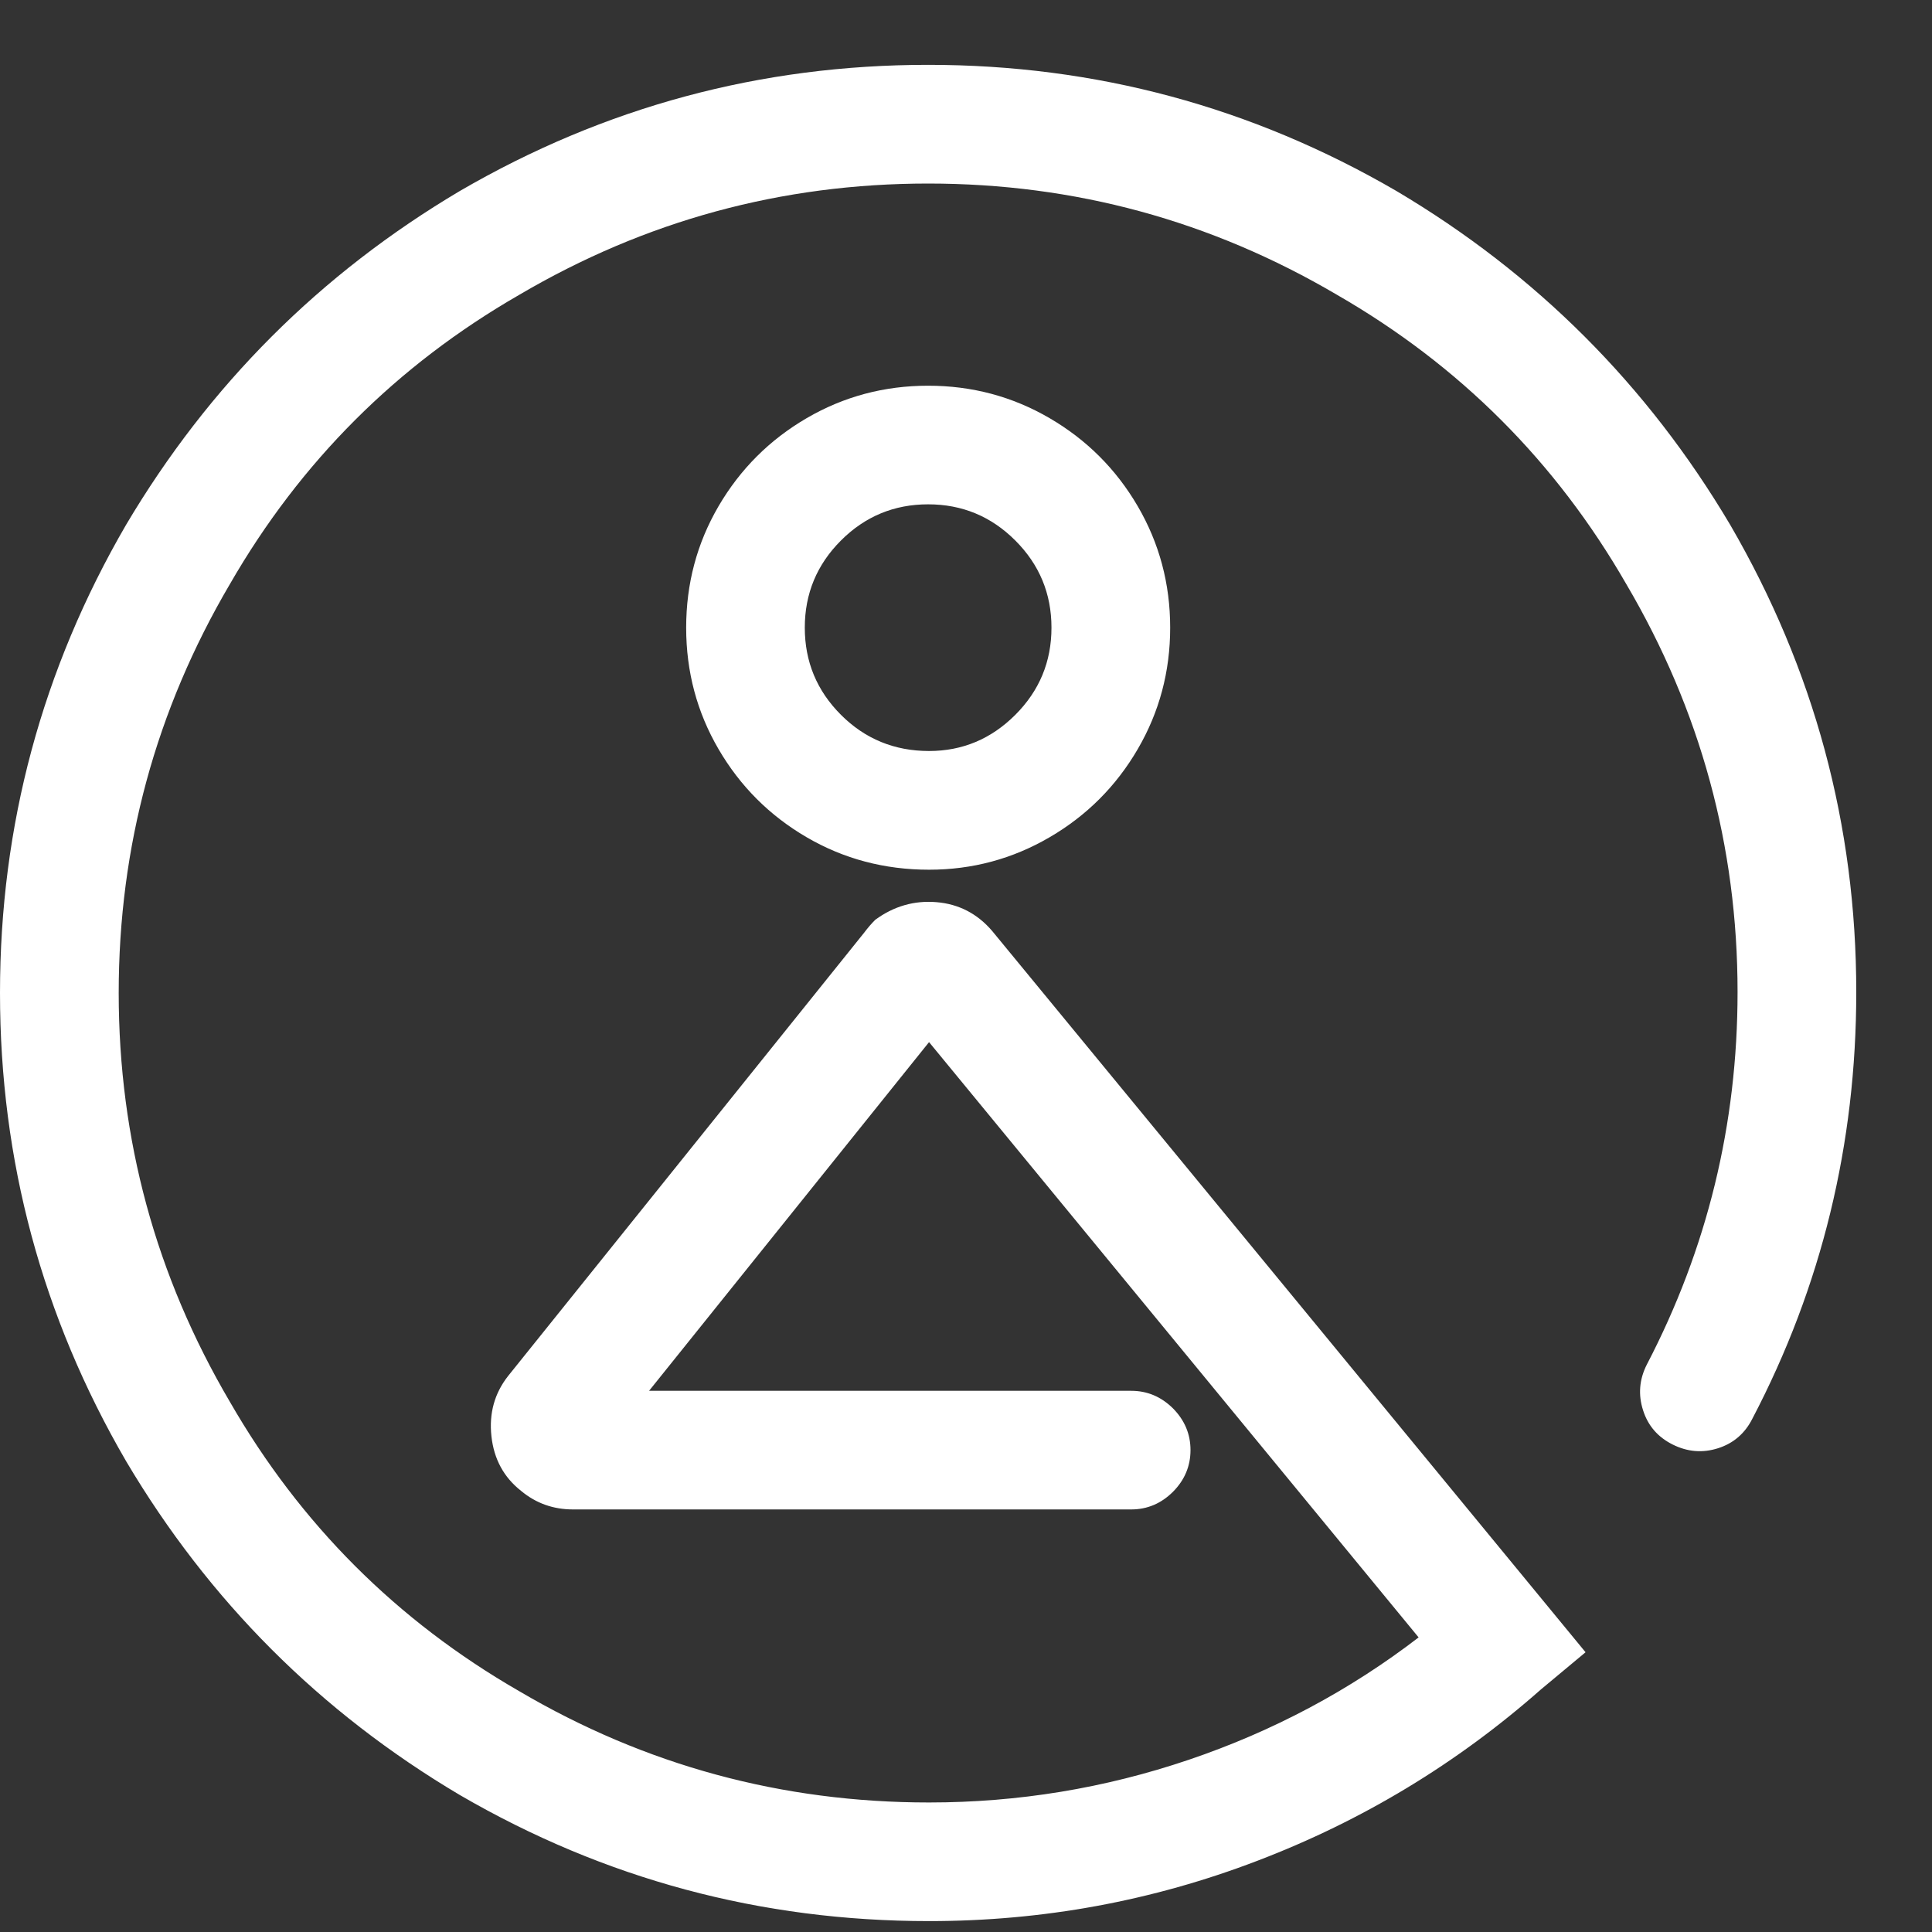 <svg width="25" height="25" viewBox="0 0 25 25" fill="none" xmlns="http://www.w3.org/2000/svg">
<rect x="0" y="0" width="25" height="25" fill="#333333" stroke="none"/>
<path d="M8.399 17.997H14.638C14.845 17.997 15.025 18.073 15.178 18.224C15.329 18.377 15.405 18.556 15.405 18.764C15.405 18.972 15.329 19.152 15.178 19.304C15.025 19.456 14.845 19.532 14.638 19.532H7.415C7.159 19.532 6.935 19.452 6.743 19.292C6.519 19.116 6.391 18.88 6.359 18.584C6.327 18.288 6.399 18.029 6.575 17.805L11.182 12.069C11.23 12.005 11.278 11.95 11.326 11.902C11.566 11.726 11.83 11.65 12.118 11.674C12.406 11.698 12.646 11.822 12.838 12.046L20.517 21.38L19.941 21.86C18.853 22.82 17.629 23.56 16.269 24.079C14.909 24.599 13.494 24.859 12.022 24.859C9.846 24.859 7.823 24.316 5.951 23.228C4.143 22.156 2.704 20.716 1.632 18.908C0.544 17.037 0 15.017 0 12.849C0 10.682 0.544 8.662 1.632 6.79C2.704 4.983 4.143 3.543 5.951 2.471C7.823 1.383 9.842 0.839 12.01 0.839C14.178 0.839 16.197 1.383 18.069 2.471C19.877 3.543 21.317 4.983 22.388 6.79C23.476 8.662 24.02 10.678 24.02 12.837C24.02 14.805 23.572 16.645 22.676 18.357C22.58 18.548 22.432 18.676 22.232 18.74C22.032 18.804 21.836 18.788 21.644 18.692C21.452 18.596 21.324 18.448 21.261 18.248C21.197 18.049 21.212 17.852 21.308 17.661C22.092 16.157 22.484 14.549 22.484 12.837C22.484 10.95 22.004 9.19 21.044 7.558C20.133 5.975 18.885 4.727 17.301 3.815C15.669 2.855 13.906 2.375 12.01 2.375C10.114 2.375 8.351 2.855 6.719 3.815C5.135 4.727 3.887 5.975 2.975 7.558C2.016 9.19 1.536 10.954 1.536 12.849C1.536 14.745 2.016 16.509 2.975 18.14C3.887 19.724 5.135 20.972 6.719 21.884C8.351 22.844 10.118 23.324 12.022 23.324C13.174 23.324 14.294 23.14 15.381 22.772C16.469 22.404 17.461 21.876 18.357 21.188L12.022 13.485L8.399 17.997ZM12.022 11.254C11.446 11.254 10.918 11.114 10.438 10.834C9.958 10.554 9.578 10.174 9.298 9.694C9.018 9.214 8.879 8.69 8.879 8.122C8.879 7.554 9.018 7.03 9.298 6.55C9.578 6.071 9.958 5.691 10.438 5.411C10.918 5.131 11.442 4.991 12.01 4.991C12.578 4.991 13.102 5.131 13.582 5.411C14.062 5.691 14.442 6.071 14.722 6.55C15.002 7.03 15.142 7.554 15.142 8.122C15.142 8.69 15.002 9.214 14.722 9.694C14.442 10.174 14.062 10.554 13.582 10.834C13.102 11.114 12.582 11.254 12.022 11.254ZM12.022 9.718C12.454 9.718 12.826 9.562 13.138 9.25C13.45 8.938 13.606 8.562 13.606 8.122C13.606 7.682 13.45 7.306 13.138 6.994C12.826 6.682 12.45 6.526 12.01 6.526C11.57 6.526 11.194 6.682 10.882 6.994C10.57 7.306 10.414 7.682 10.414 8.122C10.414 8.562 10.57 8.938 10.882 9.25C11.194 9.562 11.574 9.718 12.022 9.718Z" fill="white"/>
</svg>
